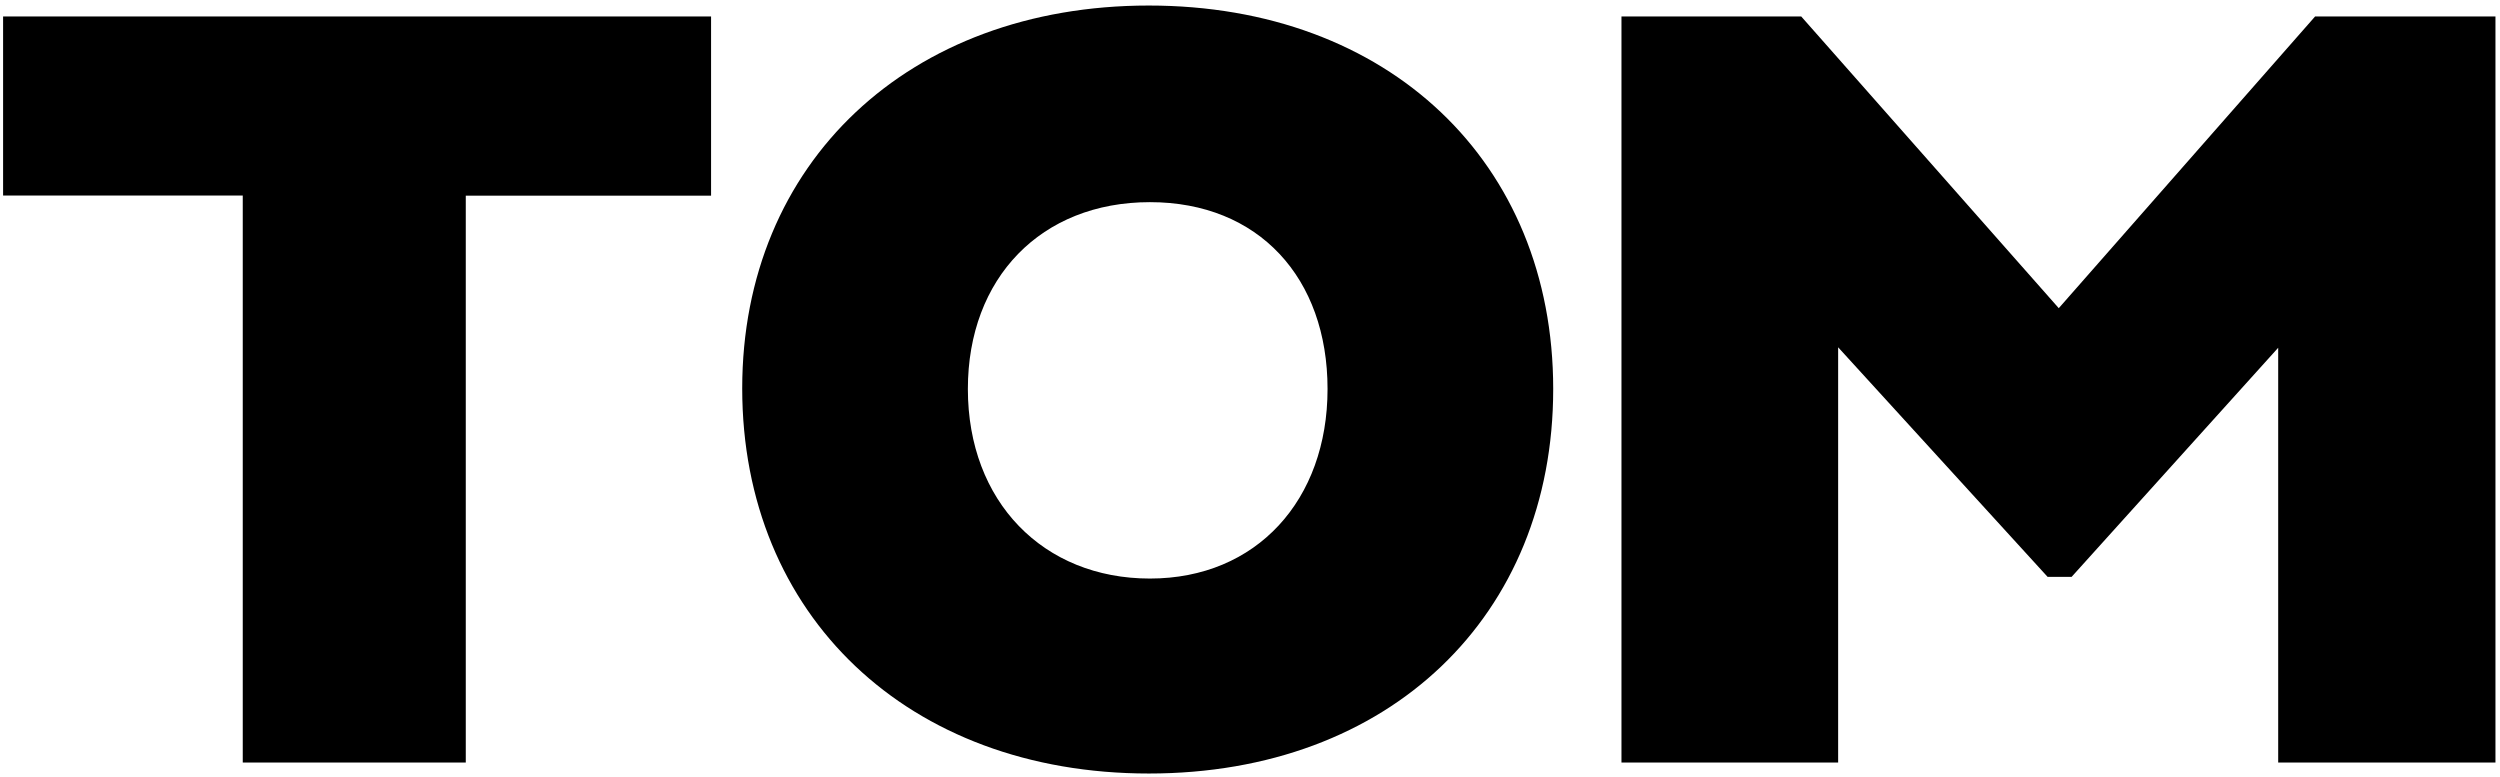 <svg xmlns="http://www.w3.org/2000/svg" fill="none" viewBox="0 0 383 119" width="383" height="119"><path fill="#000" d="m317.367 88.38 31.652-35.103v63.547h33.285V2.526H354.67l-39.267 44.687-39.452-44.687h-27.542v114.298h33.195V53.205l32.093 35.175h3.67Zm-169.09-28.786c0-17.001 11.212-28.624 27.891-28.624 16.68 0 27.212 11.623 27.212 28.624 0 17.001-10.862 29.04-27.212 29.04-16.349 0-27.891-11.786-27.891-29.04Zm-34.57-.09c0 34.76 25.414 58.999 62.296 58.999s61.948-24.149 61.948-58.91c0-34.76-25.249-58.745-61.966-58.745s-62.278 24.076-62.278 58.656Zm-76.498 57.32h34.148V29.977h37.579V2.527H.474v27.432H37.19v86.847l.018.018Z"/></svg>
